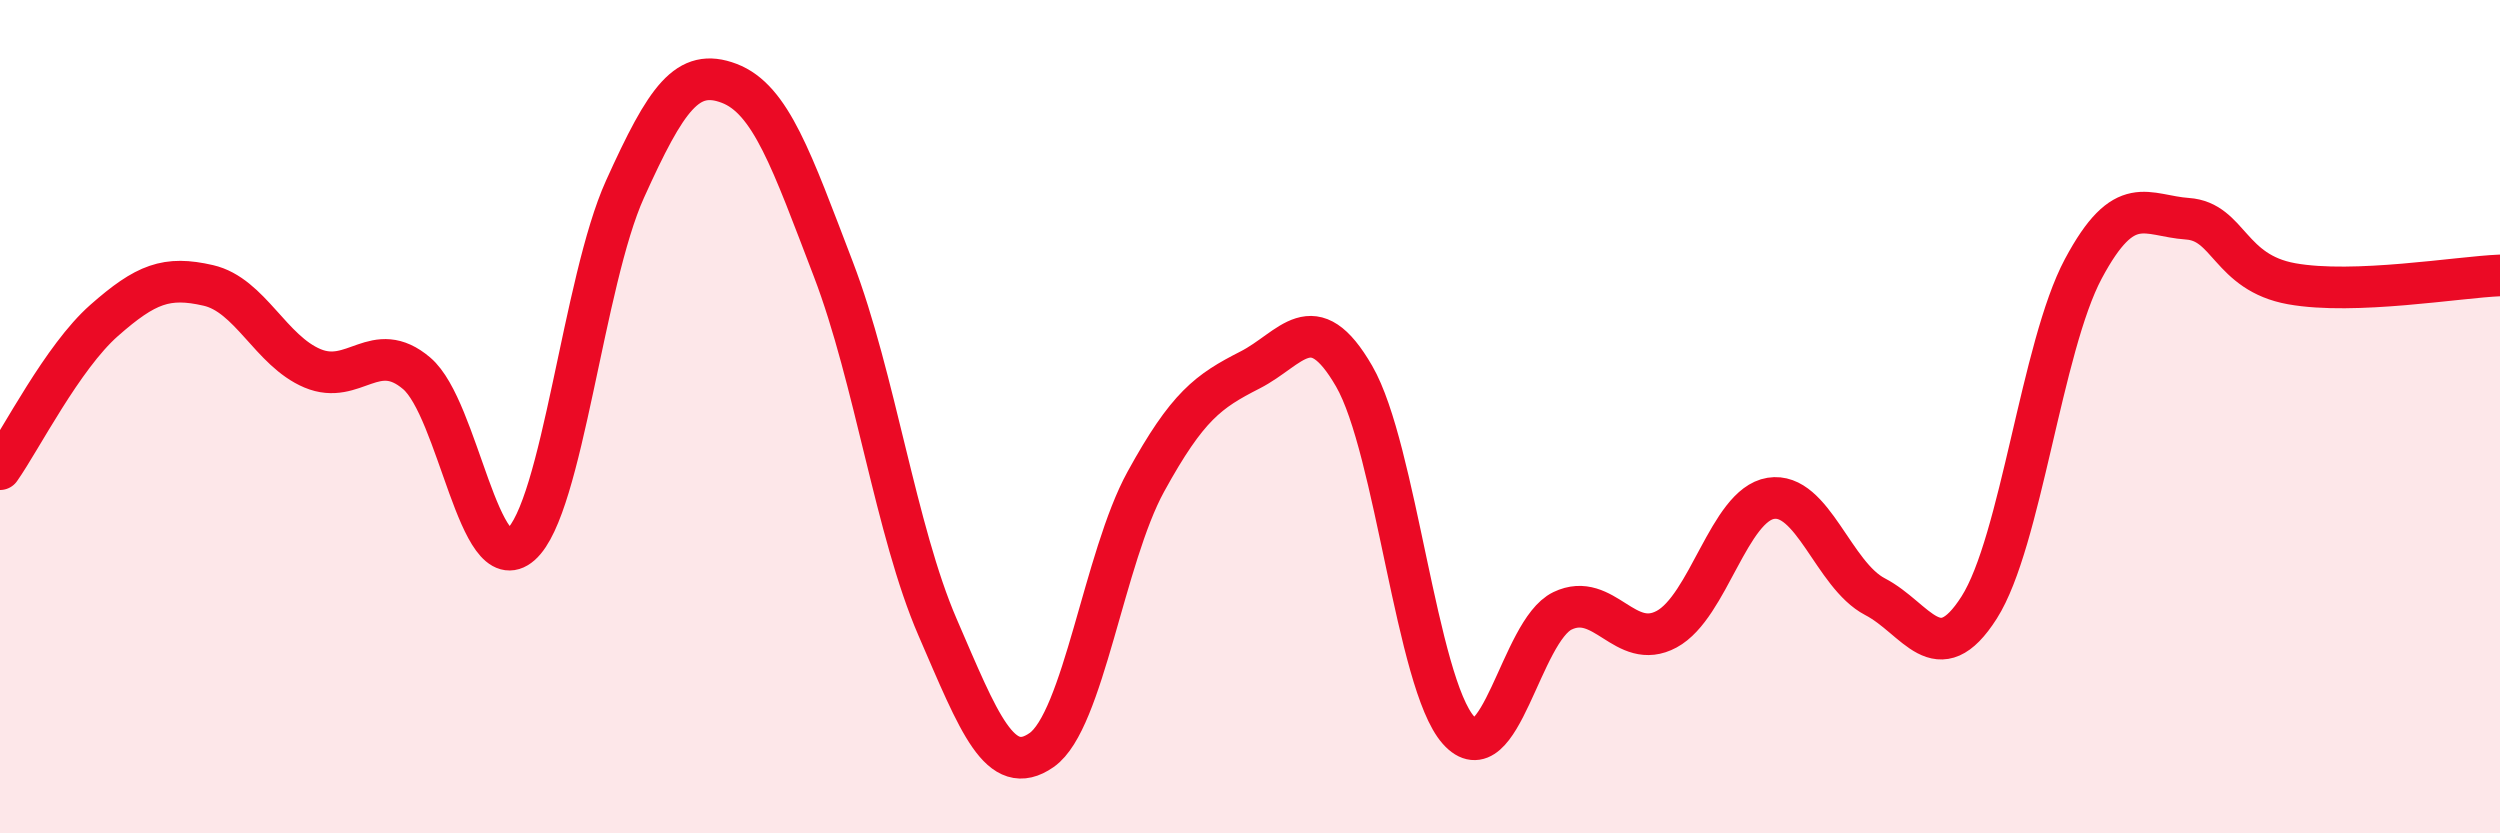 
    <svg width="60" height="20" viewBox="0 0 60 20" xmlns="http://www.w3.org/2000/svg">
      <path
        d="M 0,11.26 C 0.5,10.55 1.5,8.57 2.5,7.69 C 3.5,6.81 4,6.62 5,6.85 C 6,7.08 6.5,8.42 7.5,8.84 C 8.5,9.26 9,8.11 10,8.96 C 11,9.81 11.5,13.95 12.5,13.07 C 13.5,12.19 14,6.75 15,4.54 C 16,2.33 16.5,1.62 17.5,2 C 18.5,2.38 19,3.85 20,6.46 C 21,9.07 21.5,12.74 22.5,15.05 C 23.5,17.36 24,18.7 25,18 C 26,17.3 26.5,13.38 27.5,11.56 C 28.5,9.74 29,9.39 30,8.88 C 31,8.37 31.5,7.3 32.5,9.03 C 33.5,10.76 34,16.39 35,17.52 C 36,18.65 36.5,15.14 37.5,14.66 C 38.5,14.18 39,15.64 40,15.1 C 41,14.56 41.5,12.12 42.5,11.96 C 43.5,11.8 44,13.8 45,14.32 C 46,14.84 46.5,16.15 47.5,14.58 C 48.5,13.01 49,8.32 50,6.45 C 51,4.58 51.5,5.18 52.5,5.25 C 53.5,5.32 53.5,6.54 55,6.81 C 56.5,7.08 59,6.65 60,6.61L60 20L0 20Z"
        fill="#EB0A25"
        opacity="0.1"
        stroke-linecap="round"
        stroke-linejoin="round"
      />
      <path
        d="M 0,11.26 C 0.5,10.55 1.5,8.57 2.5,7.69 C 3.5,6.81 4,6.62 5,6.85 C 6,7.08 6.5,8.42 7.5,8.84 C 8.5,9.26 9,8.11 10,8.96 C 11,9.81 11.5,13.95 12.5,13.07 C 13.5,12.19 14,6.75 15,4.54 C 16,2.33 16.5,1.62 17.5,2 C 18.5,2.38 19,3.85 20,6.46 C 21,9.07 21.5,12.74 22.5,15.05 C 23.5,17.36 24,18.7 25,18 C 26,17.3 26.5,13.38 27.5,11.56 C 28.5,9.74 29,9.39 30,8.88 C 31,8.37 31.5,7.3 32.5,9.03 C 33.5,10.76 34,16.39 35,17.52 C 36,18.65 36.5,15.14 37.5,14.66 C 38.5,14.18 39,15.64 40,15.1 C 41,14.56 41.5,12.12 42.5,11.96 C 43.5,11.8 44,13.8 45,14.32 C 46,14.84 46.5,16.15 47.5,14.58 C 48.5,13.01 49,8.32 50,6.45 C 51,4.58 51.5,5.18 52.5,5.25 C 53.5,5.32 53.5,6.54 55,6.81 C 56.5,7.08 59,6.65 60,6.61"
        stroke="#EB0A25"
        stroke-width="1"
        fill="none"
        stroke-linecap="round"
        stroke-linejoin="round"
      />
    </svg>
  